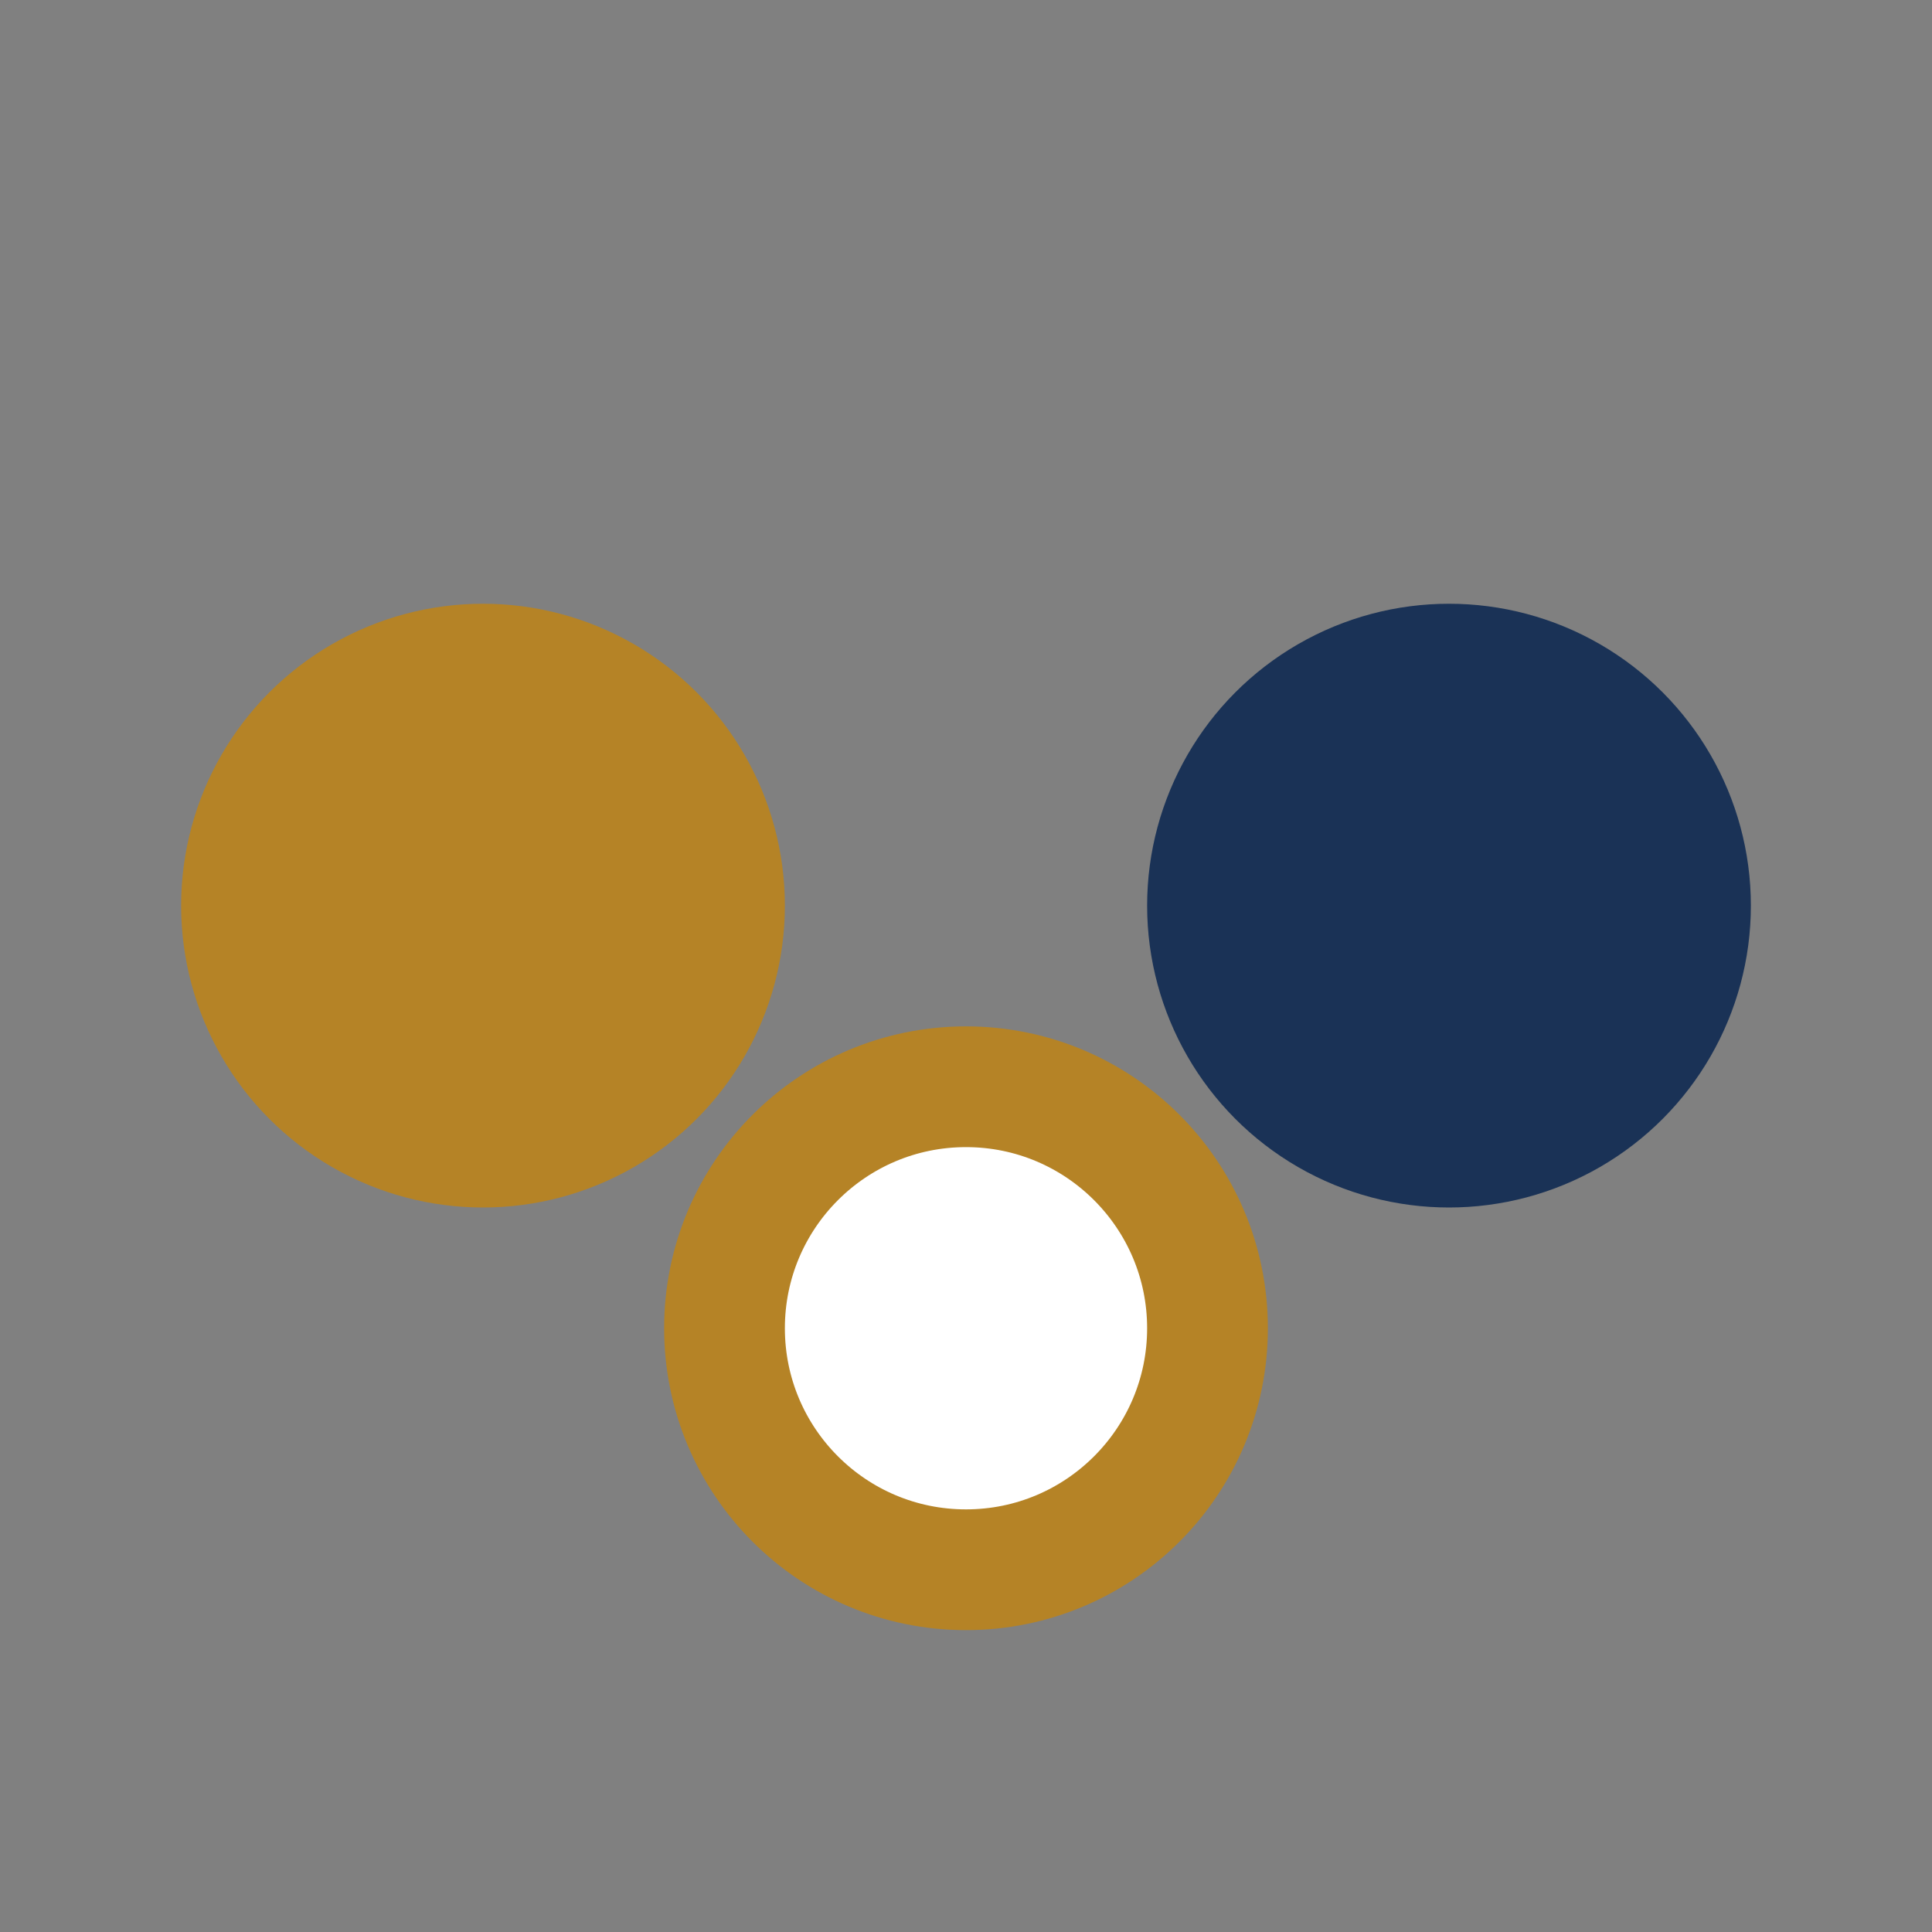 <?xml version="1.0" encoding="UTF-8"?>
<svg xmlns="http://www.w3.org/2000/svg" width="32" height="32" viewBox="0 0 32 32"><rect x="0" y="0" width="32" height="32" fill="#808080" stroke="none"/><circle cx="8" cy="15" r="5" fill="#B58326"/><circle cx="24" cy="15" r="5" fill="#1A3256"/><circle cx="16" cy="22" r="4" fill="#fff" stroke="#B58326" stroke-width="2"/></svg>